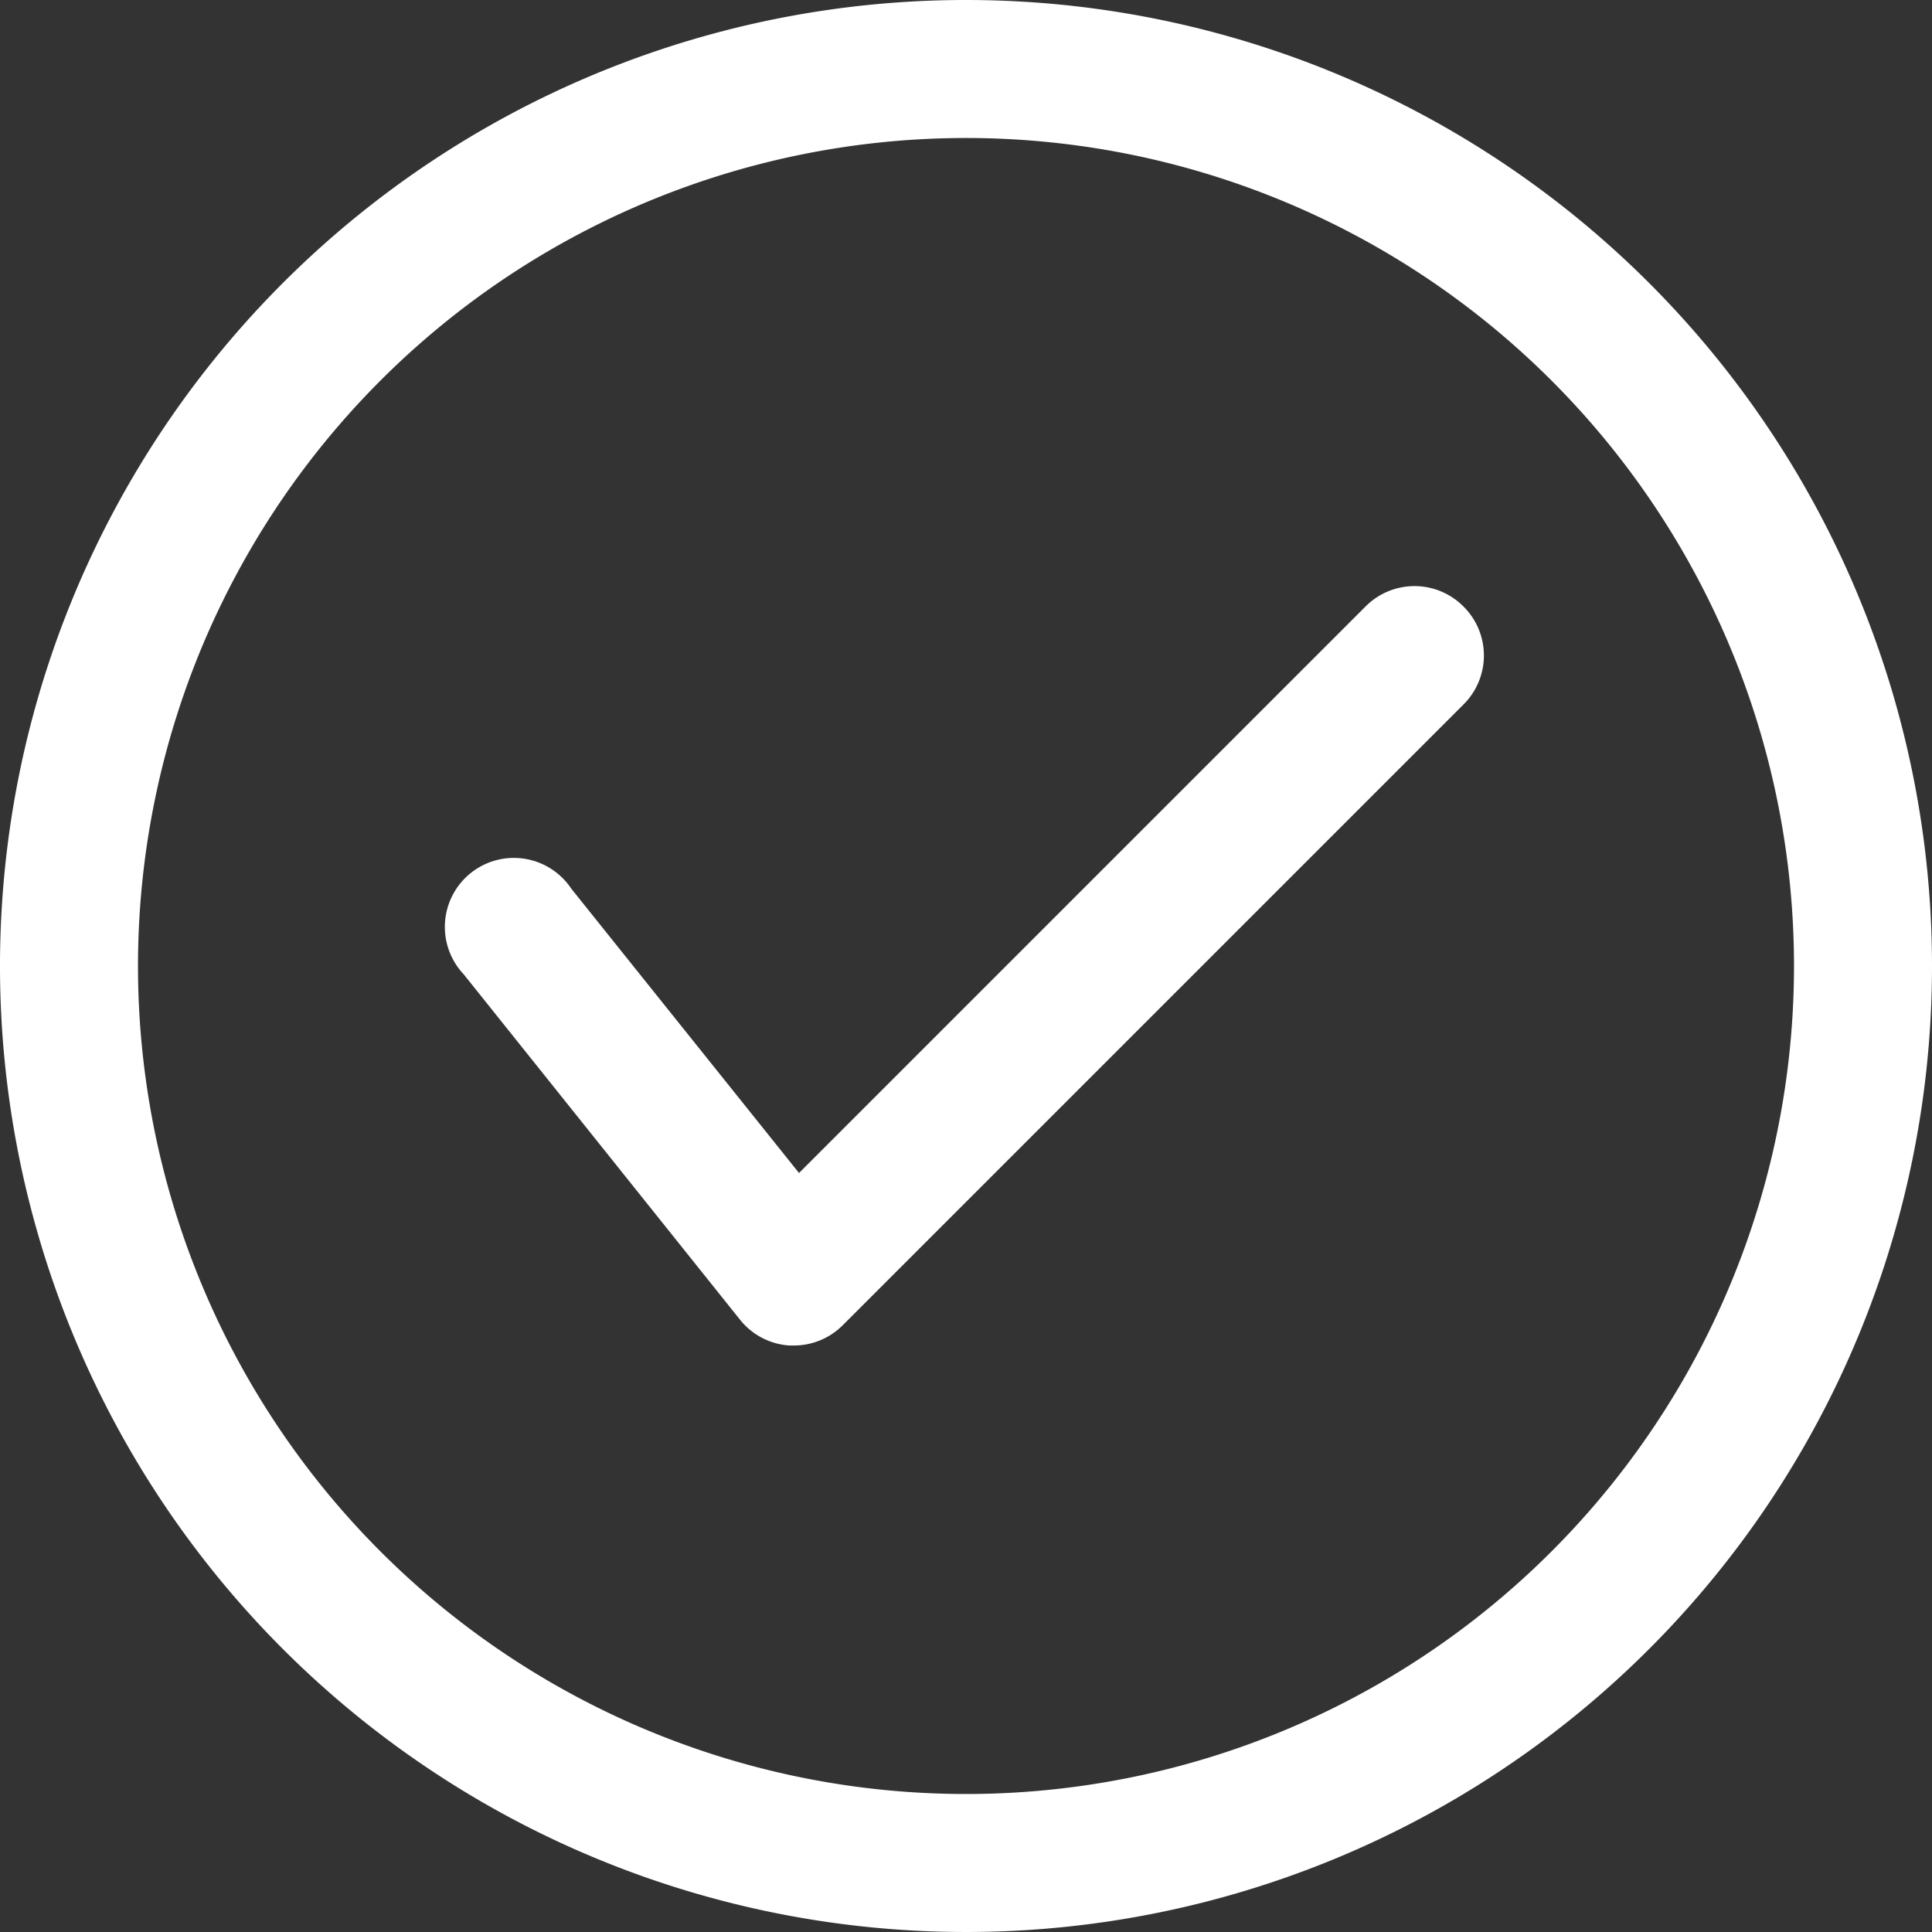 <?xml version="1.0" encoding="UTF-8" standalone="no"?><svg xmlns="http://www.w3.org/2000/svg" xmlns:xlink="http://www.w3.org/1999/xlink" fill="#ffffff" height="28" preserveAspectRatio="xMidYMid meet" version="1" viewBox="2.0 2.0 28.0 28.0" width="28" zoomAndPan="magnify"><rect x="2.0" y="2.0" width="28.0" height="28.0" fill="#333333" stroke="none"/><g data-name="Layer 23" id="change1_1"><path d="M23.21,10.79a1,1,0,0,1,0,1.42l-9,9a1,1,0,0,1-.71.29h-.06a1,1,0,0,1-.72-.38l-4-5a1,1,0,1,1,1.56-1.24L13.58,19l8.21-8.21A1,1,0,0,1,23.21,10.79ZM30,16A14,14,0,1,1,16,2,14,14,0,0,1,30,16Zm-2,0A12,12,0,1,0,16,28,12,12,0,0,0,28,16Z" fill="inherit"/></g></svg>